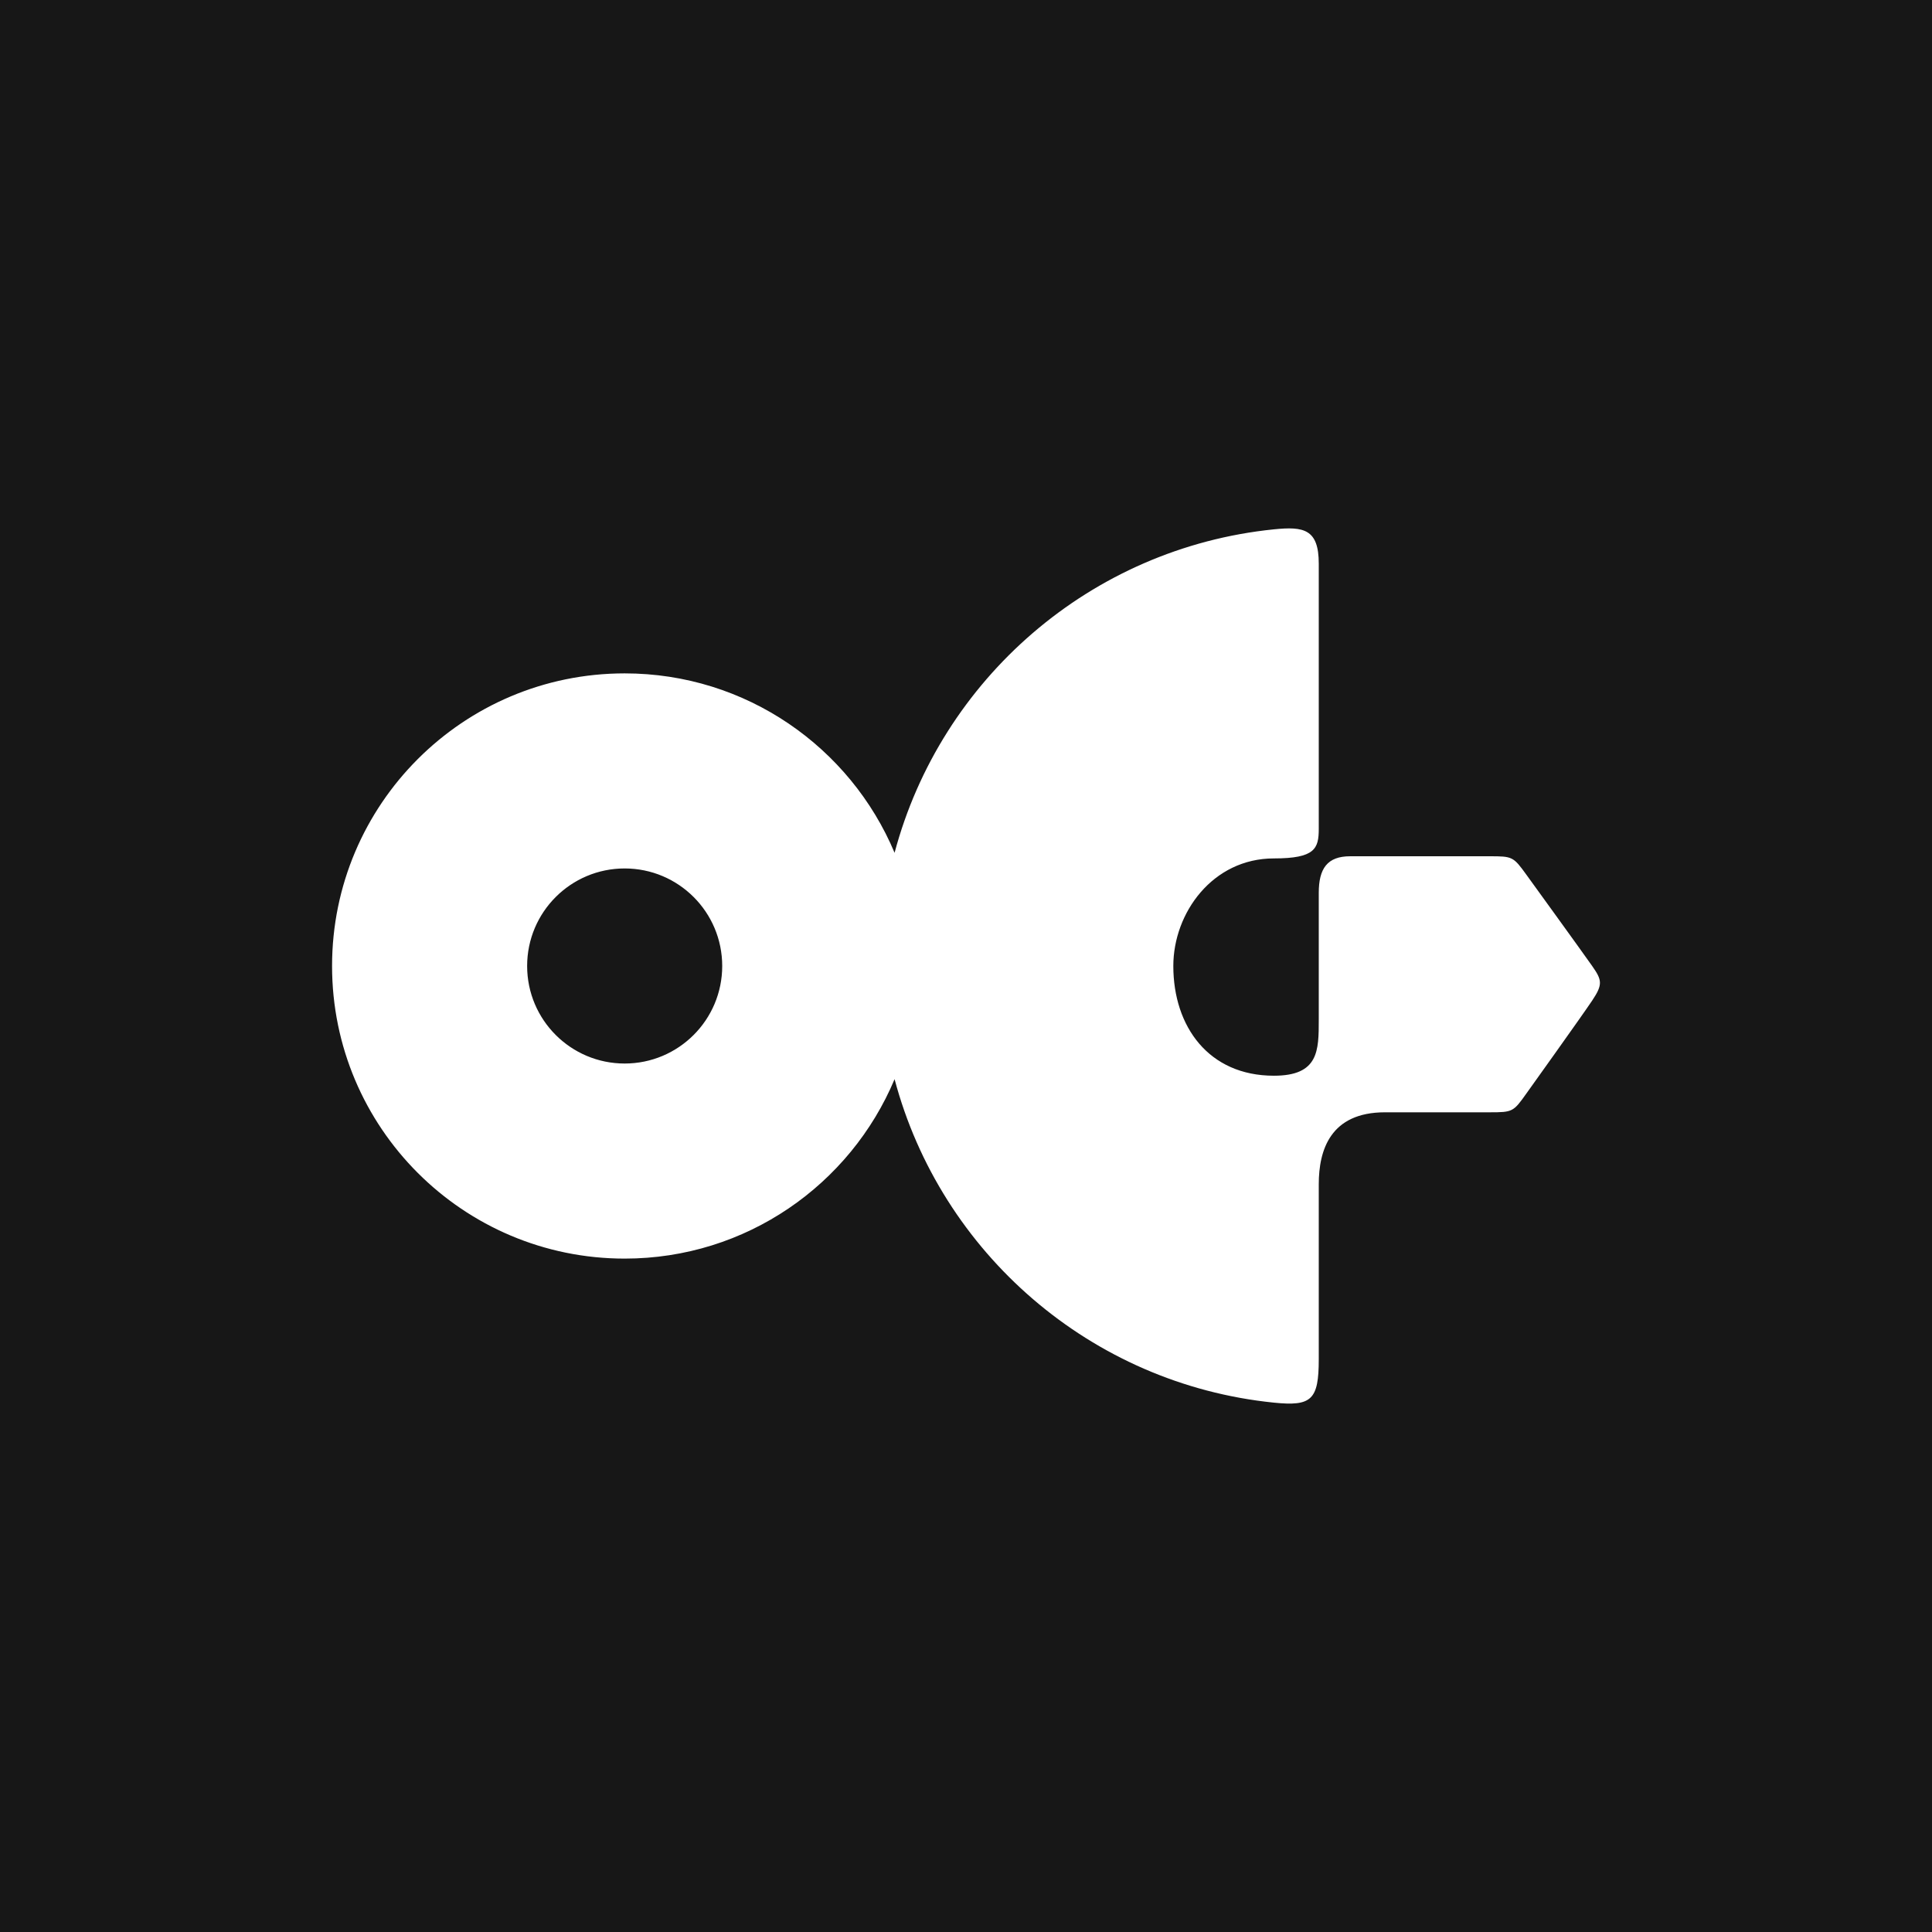 <svg width="200" height="200" viewBox="0 0 200 200" fill="none" xmlns="http://www.w3.org/2000/svg">
<rect width="200" height="200" fill="#171717"/>
<path fill-rule="evenodd" clip-rule="evenodd" d="M92.607 111.717C88.026 122.628 77.241 130.29 64.666 130.29C47.937 130.29 34.375 116.729 34.375 99.999C34.375 83.27 47.937 69.708 64.666 69.708C77.241 69.708 88.026 77.371 92.607 88.281C97.39 70.313 112.908 56.723 131.874 54.797C134.951 54.485 136.518 54.754 136.518 58.349V85.8C136.518 87.845 136.134 88.863 131.874 88.863C125.539 88.863 121.462 94.496 121.462 99.999C121.462 106.273 125.124 111.358 131.874 111.358C136.518 111.358 136.518 108.761 136.518 105.56V92.427C136.518 89.902 137.406 88.64 139.772 88.64H154.237C156.557 88.64 156.665 88.684 157.997 90.531C157.997 90.531 163.807 98.55 164.82 99.999C165.833 101.449 165.952 101.892 164.82 103.581C163.689 105.269 157.997 113.219 157.997 113.219C156.669 115.094 156.575 115.145 154.237 115.145H143.376C137.713 115.145 136.518 119.063 136.518 122.599V140.703C136.518 144.922 135.772 145.597 131.874 145.201C112.908 143.276 97.39 129.685 92.607 111.717ZM74.763 99.999C74.763 105.576 70.242 110.096 64.666 110.096C59.09 110.096 54.569 105.576 54.569 99.999C54.569 94.423 59.09 89.902 64.666 89.902C70.242 89.902 74.763 94.423 74.763 99.999Z" fill="white"/>
</svg>
